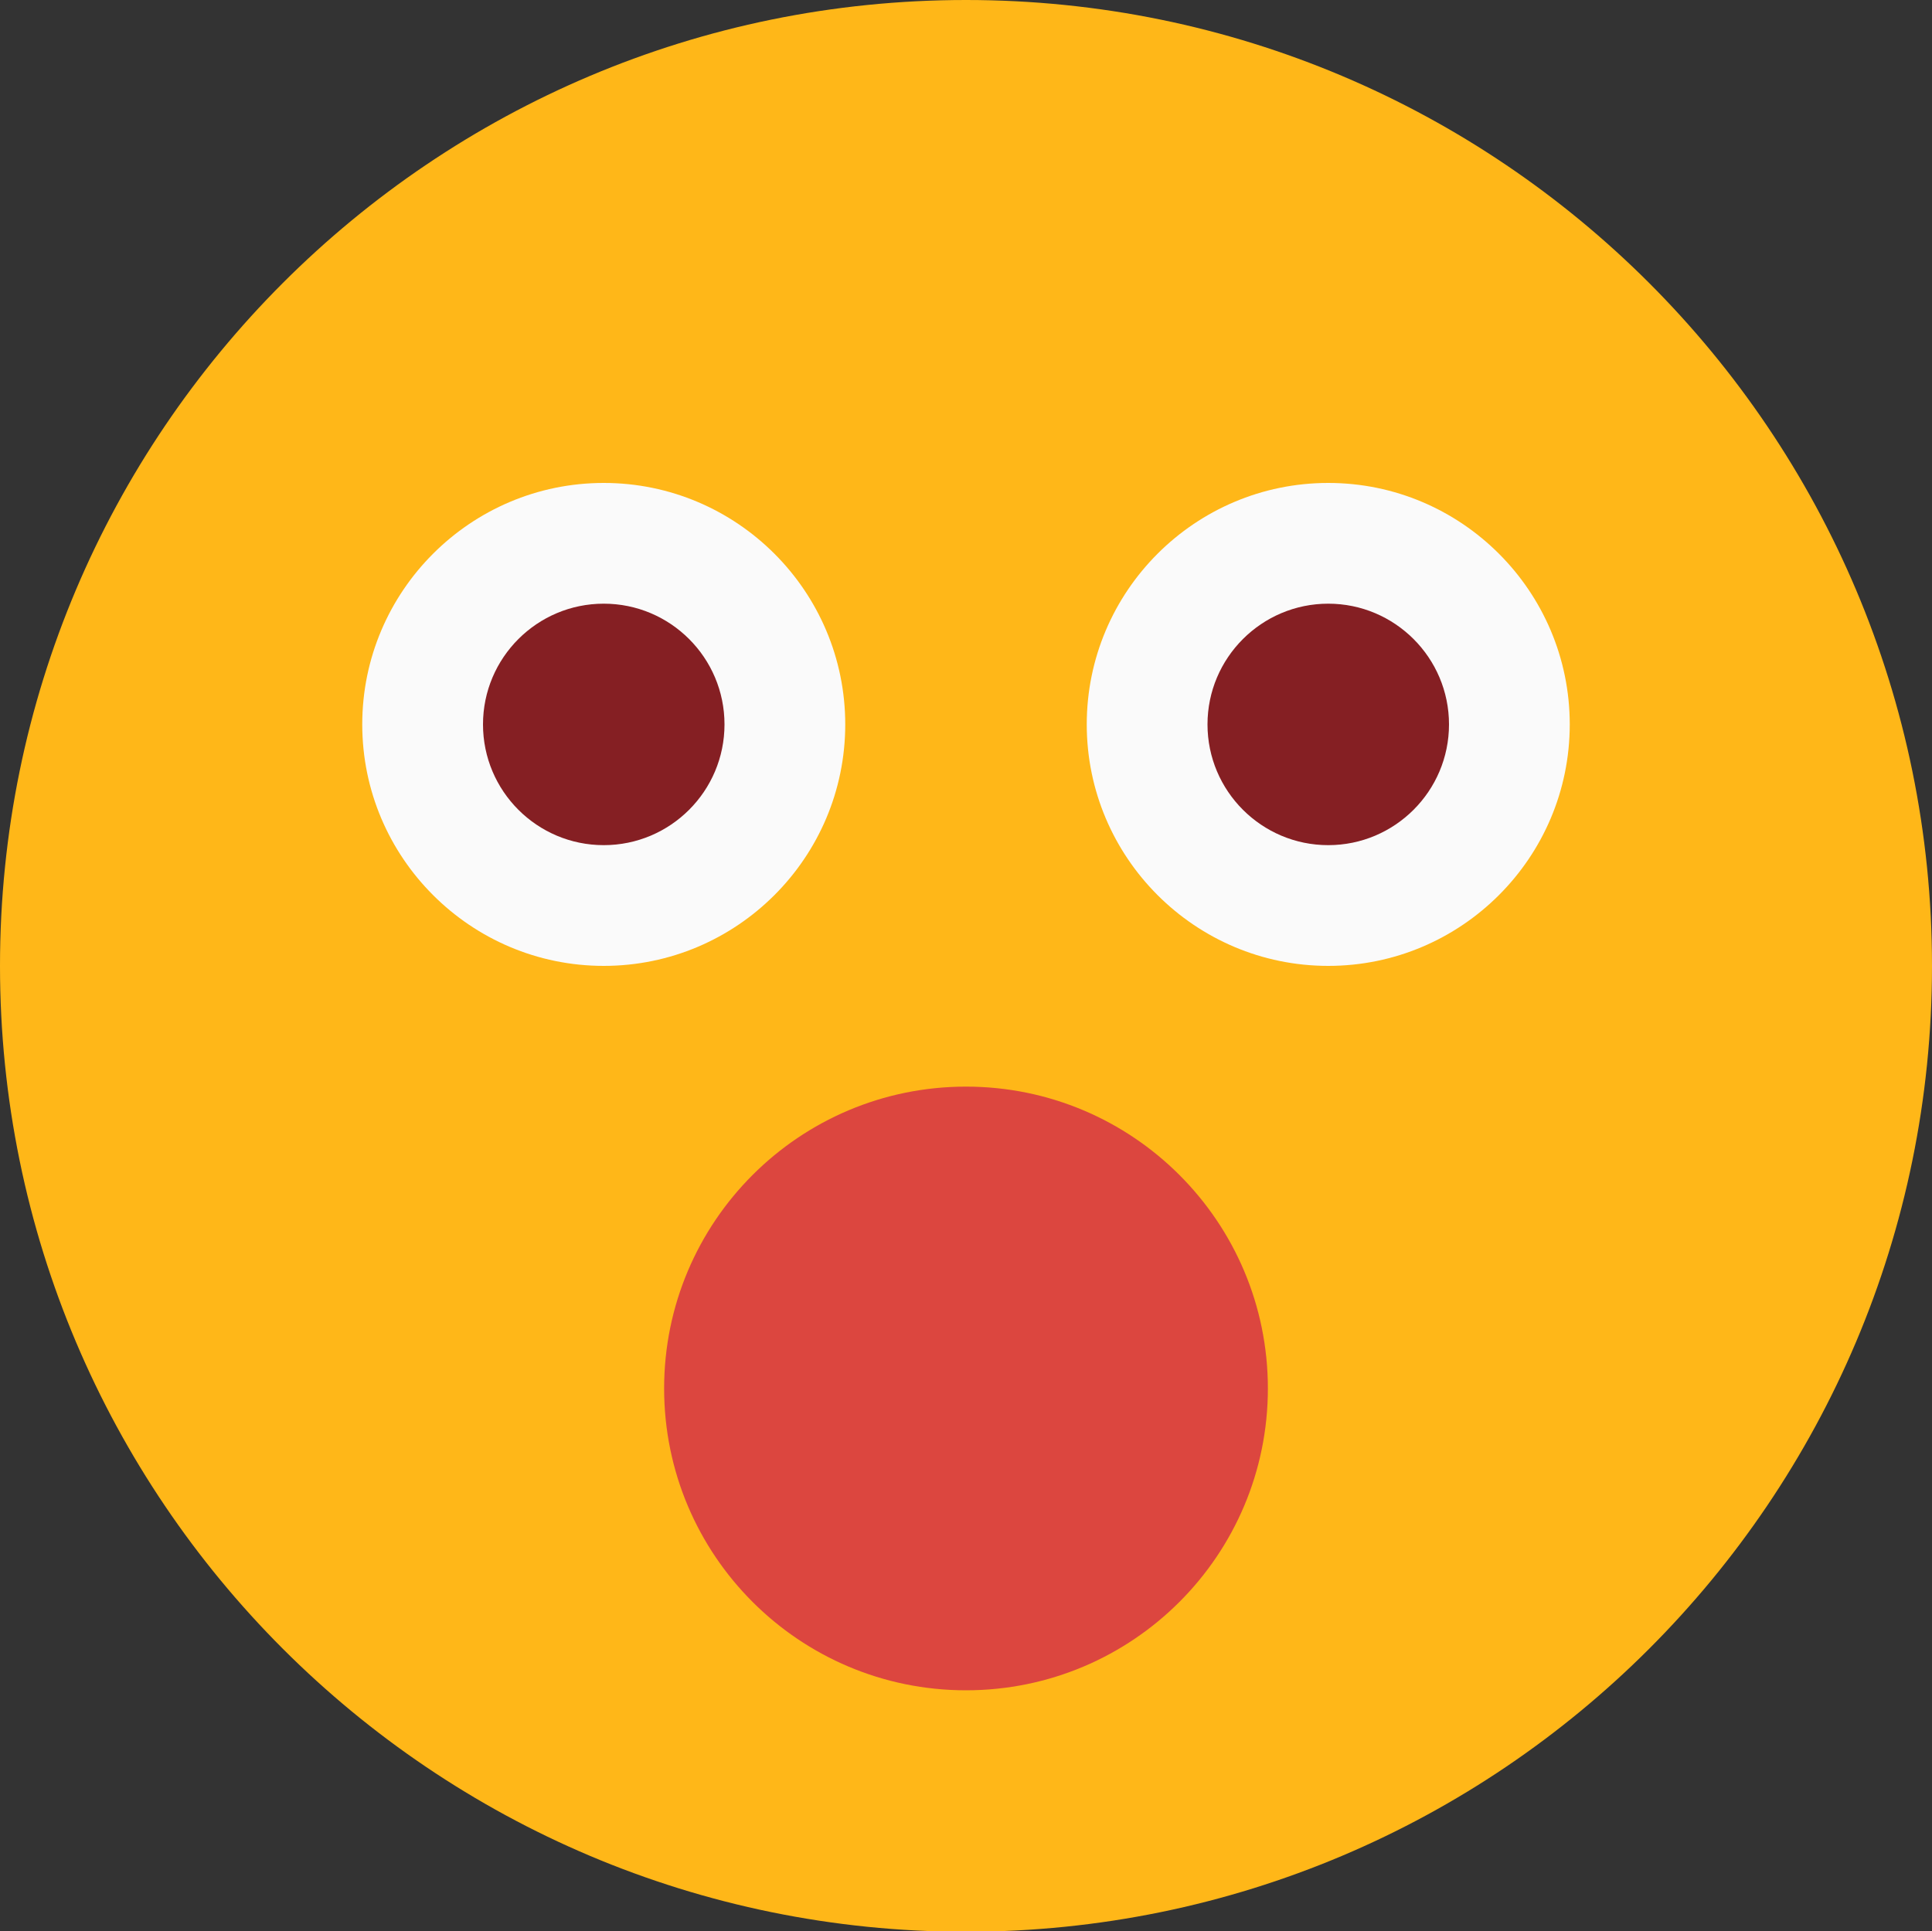 <?xml version="1.0" encoding="UTF-8"?>
<svg xmlns="http://www.w3.org/2000/svg" xmlns:xlink="http://www.w3.org/1999/xlink" version="1.1" id="Capa_1" x="0px" y="0px" width="512.001px" height="511.856px" viewBox="0 0 512.001 511.856" xml:space="preserve">
<rect x="0" y="0" width="512.001" height="511.856" fill="#333333" stroke="none"/>
<g>
	<path fill="#FFB718" d="M256.001,0c141.385,0,256,114.615,256,256s-114.615,256-256,256C114.614,512,0,397.385,0,256   S114.614,0,256.001,0L256.001,0z"></path>
	<path fill="#FAFAFA" d="M160,128c-35.296,0-64,28.704-64,64c0,35.297,28.704,64,64,64s64-28.703,64-64   C224,156.704,195.296,128,160,128L160,128z"></path>
	<path fill="#851F23" d="M160,160c-17.664,0-32,14.337-32,32c0,17.664,14.336,32,32,32s32-14.336,32-32   C192,174.337,177.664,160,160,160L160,160z"></path>
	<path fill="#FAFAFA" d="M352.001,128c-35.298,0-64,28.704-64,64c0,35.297,28.702,64,64,64c35.297,0,64-28.703,64-64   C416.001,156.704,387.298,128,352.001,128L352.001,128z"></path>
	<path fill="#851F23" d="M352.001,160c-17.634,0-32,14.337-32,32c0,17.664,14.366,32,32,32c17.633,0,32-14.336,32-32   C384.001,174.337,369.634,160,352.001,160L352.001,160z"></path>
	<path fill="#DC463F" d="M256.001,288c44.184,0,80,35.816,80,80c0,44.185-35.816,80-80,80C211.816,448,176,412.185,176,368   C176,323.817,211.816,288,256.001,288L256.001,288z"></path>
</g>
</svg>
